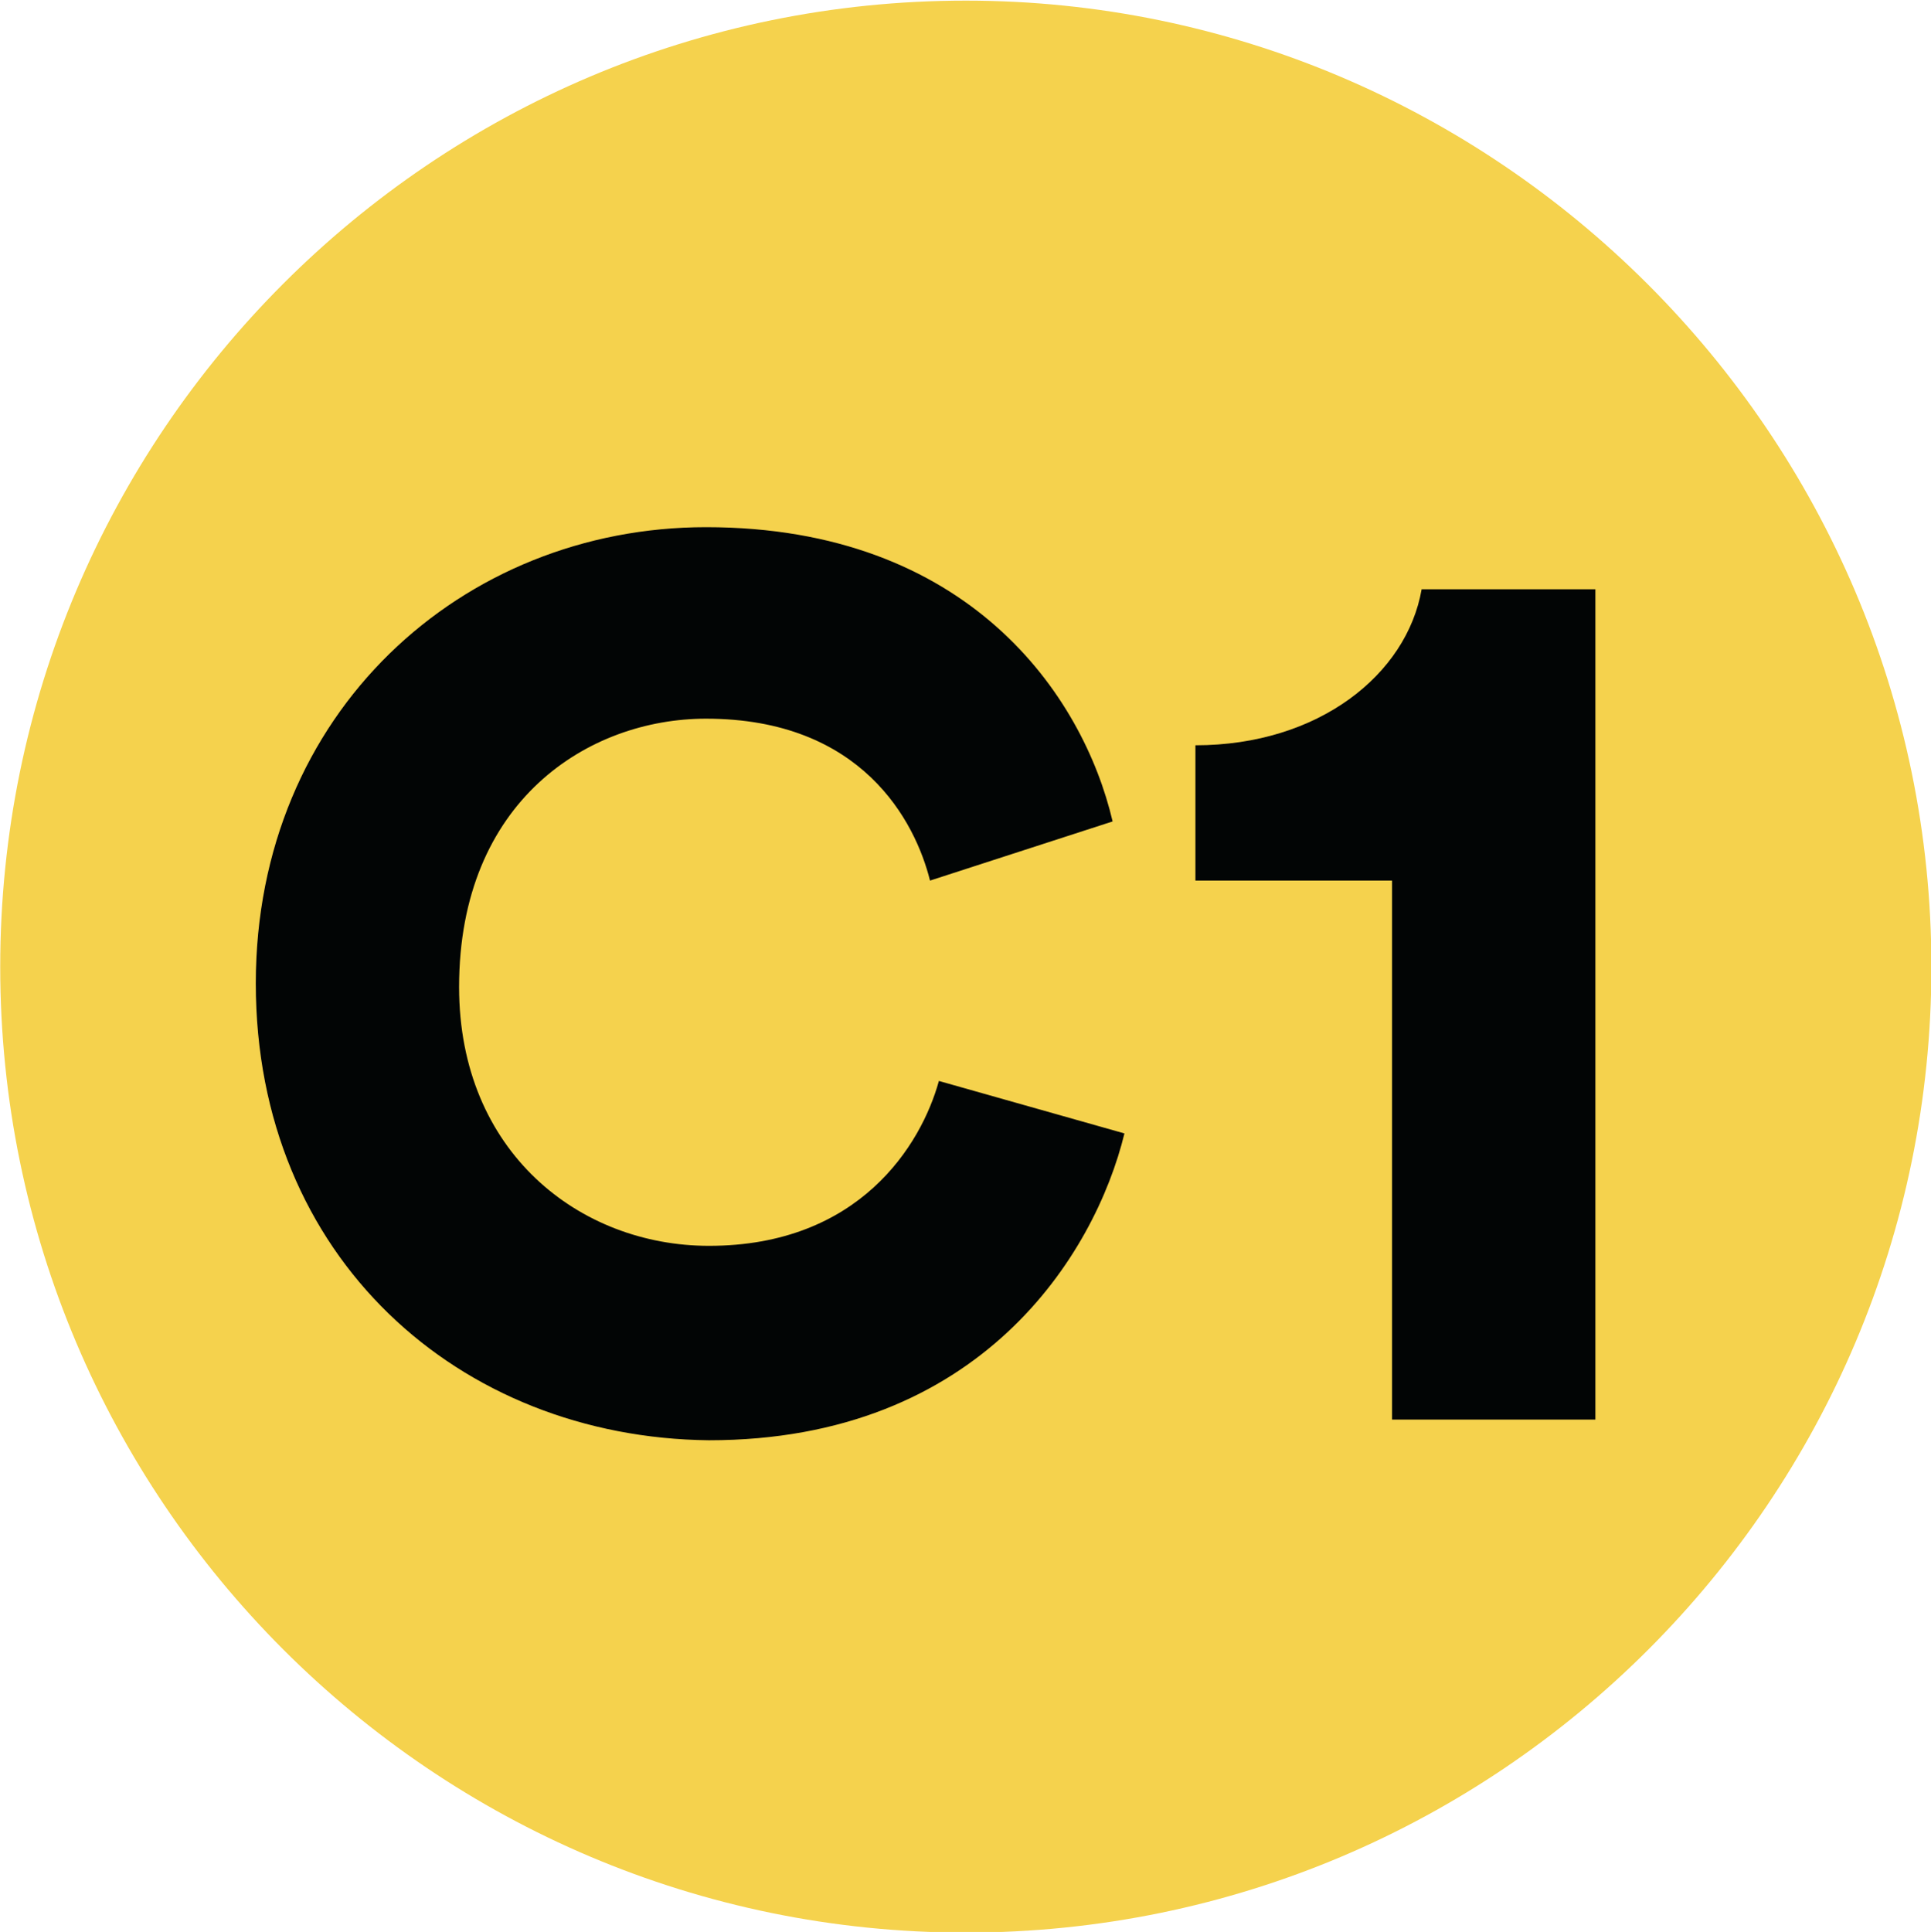 <?xml version="1.0" encoding="UTF-8" standalone="no"?>
<!-- Created with Inkscape (http://www.inkscape.org/) -->

<svg
   width="210.621mm"
   height="210.702mm"
   viewBox="0 0 210.621 210.702"
   version="1.1"
   id="svg5"
   xmlns="http://www.w3.org/2000/svg"
   xmlns:svg="http://www.w3.org/2000/svg">
  <defs
     id="defs2">
    <clipPath
       id="clip963">
      <path
         d="M 9.781,7.648 H 54.004 V 51.879 H 9.781 Z m 0,0"
         id="path6367" />
    </clipPath>
    <clipPath
       id="clip841">
      <path
         d="m 581.457,361.875 h 10.203 v 10.207 h -10.203 z m 0,0"
         id="path6001" />
    </clipPath>
    <clipPath
       id="clip840">
      <path
         d="m 518.75,356.773 h 10.203 v 10.207 H 518.75 Z m 0,0"
         id="path5998" />
    </clipPath>
    <clipPath
       id="clip828">
      <path
         d="m 218.707,395.801 h 10.203 v 10.207 h -10.203 z m 0,0"
         id="path5962" />
    </clipPath>
    <clipPath
       id="clip878">
      <path
         d="m 188.73,320.852 h 10.203 v 10.207 h -10.203 z m 0,0"
         id="path6112" />
    </clipPath>
  </defs>
  <g
     clip-path="url(#clip878)"
     clip-rule="nonzero"
     id="g23468"
     transform="matrix(20.643,0,0,20.643,-3895.929,-6623.28)"
     style="stroke-width:0.017;fill:#f5d24d;fill-opacity:1">
    <path
       style="fill:#f5d24d;fill-opacity:1;fill-rule:nonzero;stroke:none;stroke-width:0.017"
       d="m 198.934,325.957 c 0,2.812 -2.285,5.102 -5.102,5.102 -2.816,0 -5.102,-2.289 -5.102,-5.102 0,-2.816 2.285,-5.105 5.102,-5.105 2.801,0 5.102,2.289 5.102,5.105"
       id="path23466" />
  </g>
  <path
     style="fill:#020505;fill-opacity:1;fill-rule:nonzero;stroke:none;stroke-width:0.353"
     d="m 27.9,107.246 c 0,-29.513 22.497,-49.752 49.108,-49.752 28.626,0 41.124,18.305 44.349,32.093 l -19.917,6.451 c -1.609,-6.451 -7.419,-17.659 -24.432,-17.659 -12.822,0 -26.933,8.95 -26.933,29.271 0,17.982 13.144,28.222 27.255,28.222 16.369,0 23.142,-10.966 25.078,-17.982 l 20.239,5.723 c -3.224,13.224 -15.724,33.464 -45.317,33.464 -27.255,-0.293 -49.43,-19.917 -49.43,-49.833"
     id="path23470" />
  <path
     style="fill:#020505;fill-opacity:1;fill-rule:nonzero;stroke:none;stroke-width:0.353"
     d="M 151.837,154.821 V 96.037 h -21.449 v -14.756 c 13.467,0 23.062,-7.741 24.675,-17.014 h 18.95 v 90.554 z m 0,0"
     id="path23472" />
</svg>
